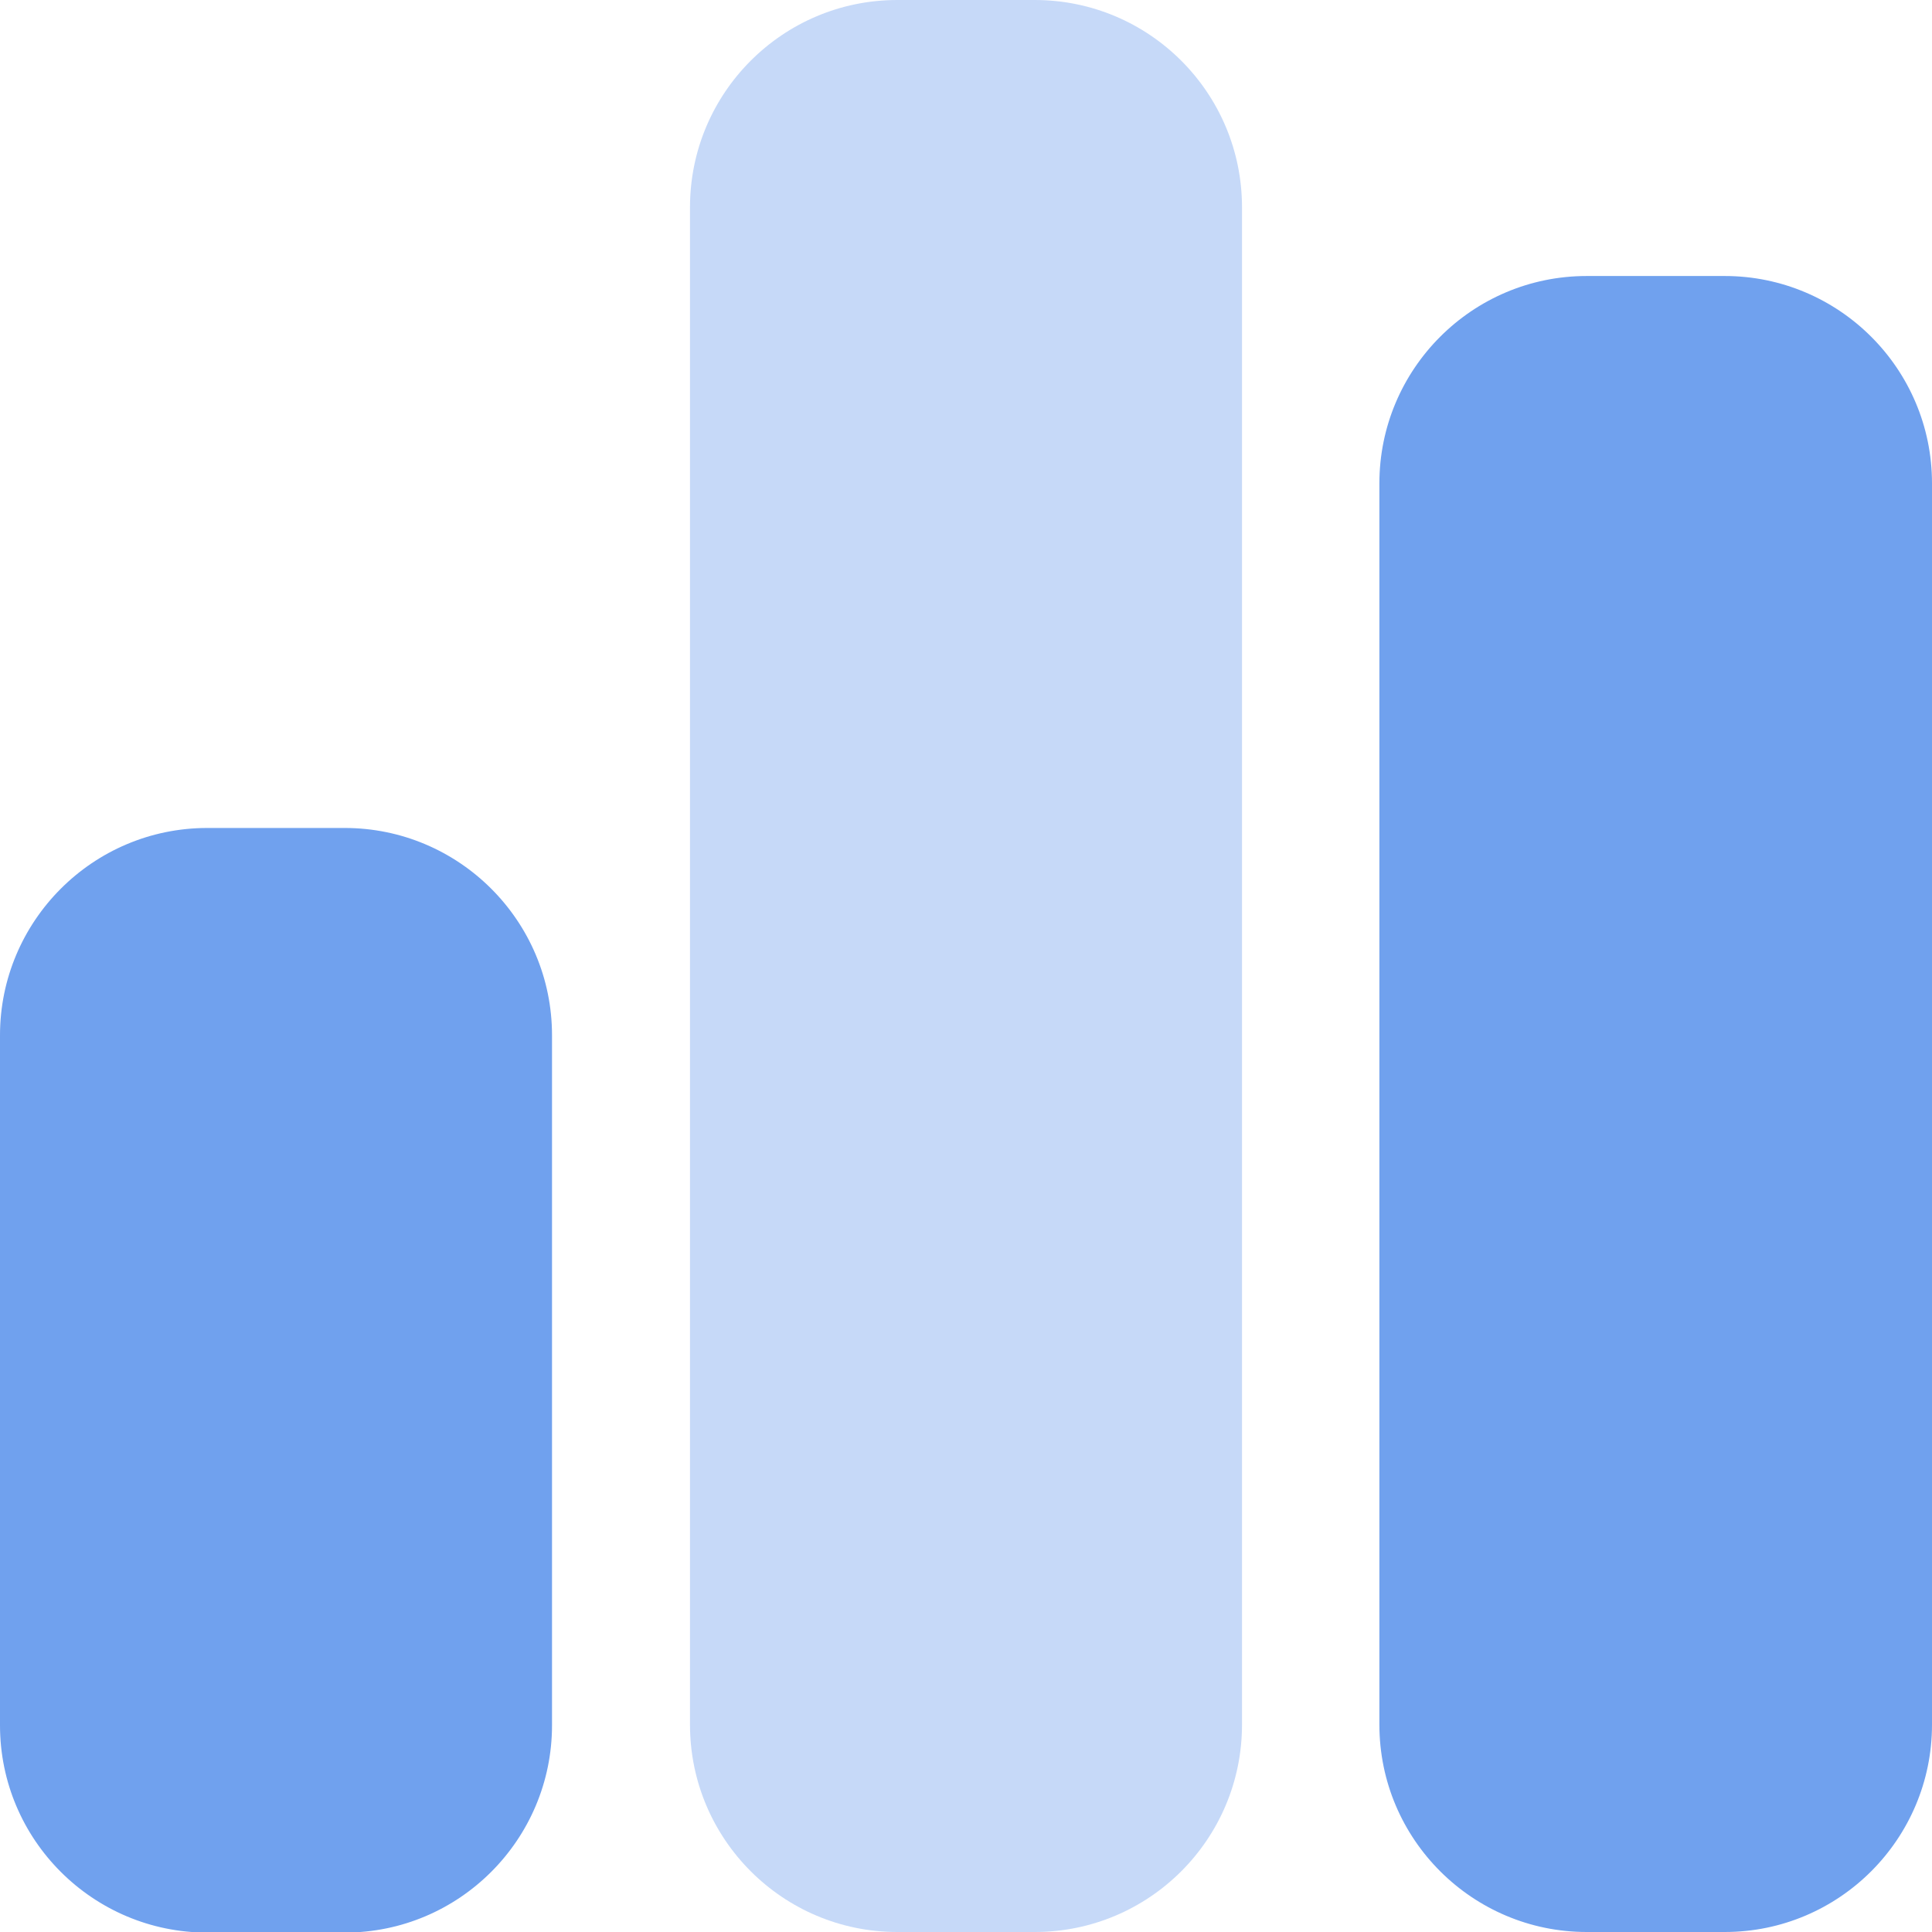 <svg width="36" height="36" viewBox="0 0 36 36" fill="none" xmlns="http://www.w3.org/2000/svg">
<g clip-path="url(#clip0_3447_25270)">
<path d="M6.423 15.428C8.549 15.428 10.286 17.154 10.286 19.291V32.148C10.286 34.274 8.56 36.011 6.423 36.011H3.863C1.737 36.011 0 34.286 0 32.148V19.291C0 17.166 1.726 15.428 3.863 15.428H6.434H6.423ZM32.137 5.143C34.263 5.143 36 6.869 36 9.006V32.137C36 34.263 34.274 36 32.137 36H29.566C27.44 36 25.703 34.274 25.703 32.137V9.006C25.703 6.88 27.429 5.143 29.566 5.143H32.137Z" fill="#70A1EE"/>
<g opacity="0.4">
<path d="M19.28 0H16.72C14.587 0 12.857 1.729 12.857 3.863V32.137C12.857 34.27 14.587 36 16.72 36H19.28C21.413 36 23.143 34.27 23.143 32.137V3.863C23.143 1.729 21.413 0 19.28 0Z" fill="#70A1EE"/>
</g>
</g>
<defs>
<clipPath id="clip0_3447_25270">
<rect width="36" height="36" fill="white"/>
</clipPath>
</defs>
</svg>
